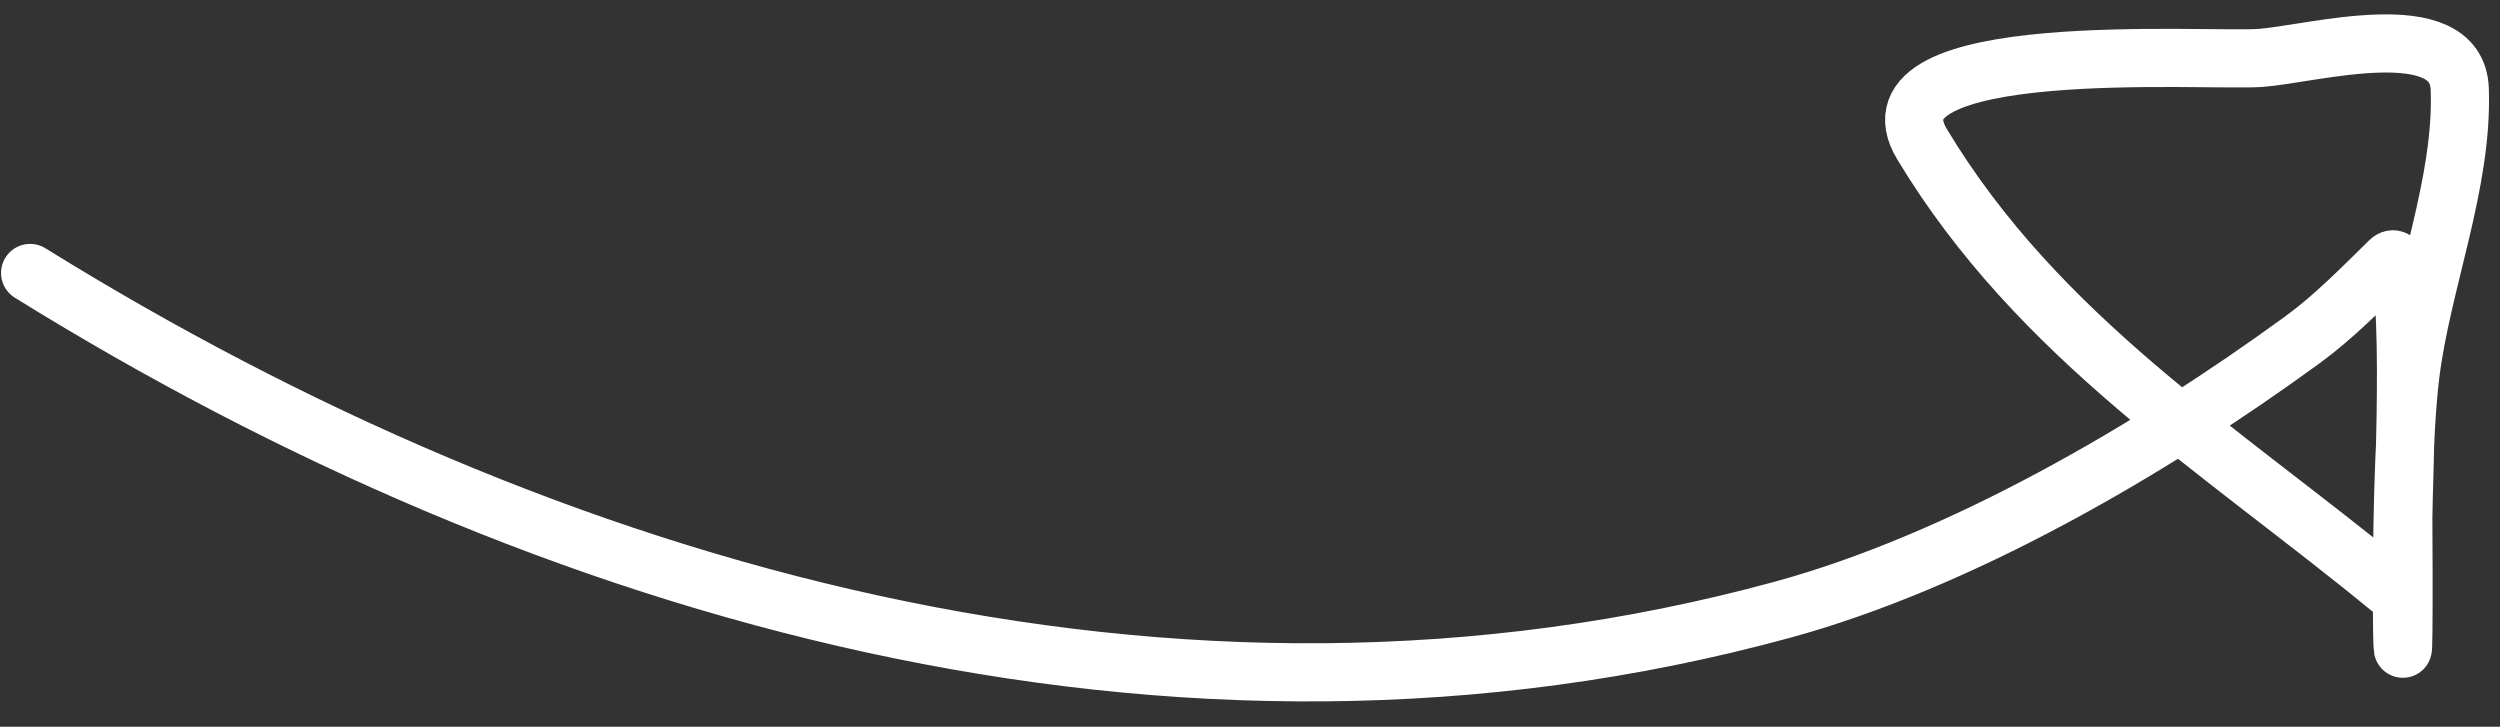 <svg width="86" height="25" viewBox="0 0 86 25" fill="none" xmlns="http://www.w3.org/2000/svg">
<rect x="0" y="0" width="86" height="25" fill="#333333" stroke="none"/>
<path d="M1.036 9.39C18.855 20.443 40.412 26.681 61.312 20.976C67.432 19.306 74.018 15.47 79.194 11.697C80.288 10.9 81.235 9.926 82.201 8.98C83.083 8.116 82.668 16.813 82.674 17.827C82.737 28.664 82.407 17.003 82.918 12.883C83.315 9.686 84.733 6.306 84.616 3.063C84.522 0.451 79.54 1.859 77.77 1.992C75.951 2.129 63.889 1.258 66.121 4.965C70.126 11.617 76.386 15.453 82.179 20.207" stroke="white" stroke-width="2" stroke-linecap="round"/>
</svg>
